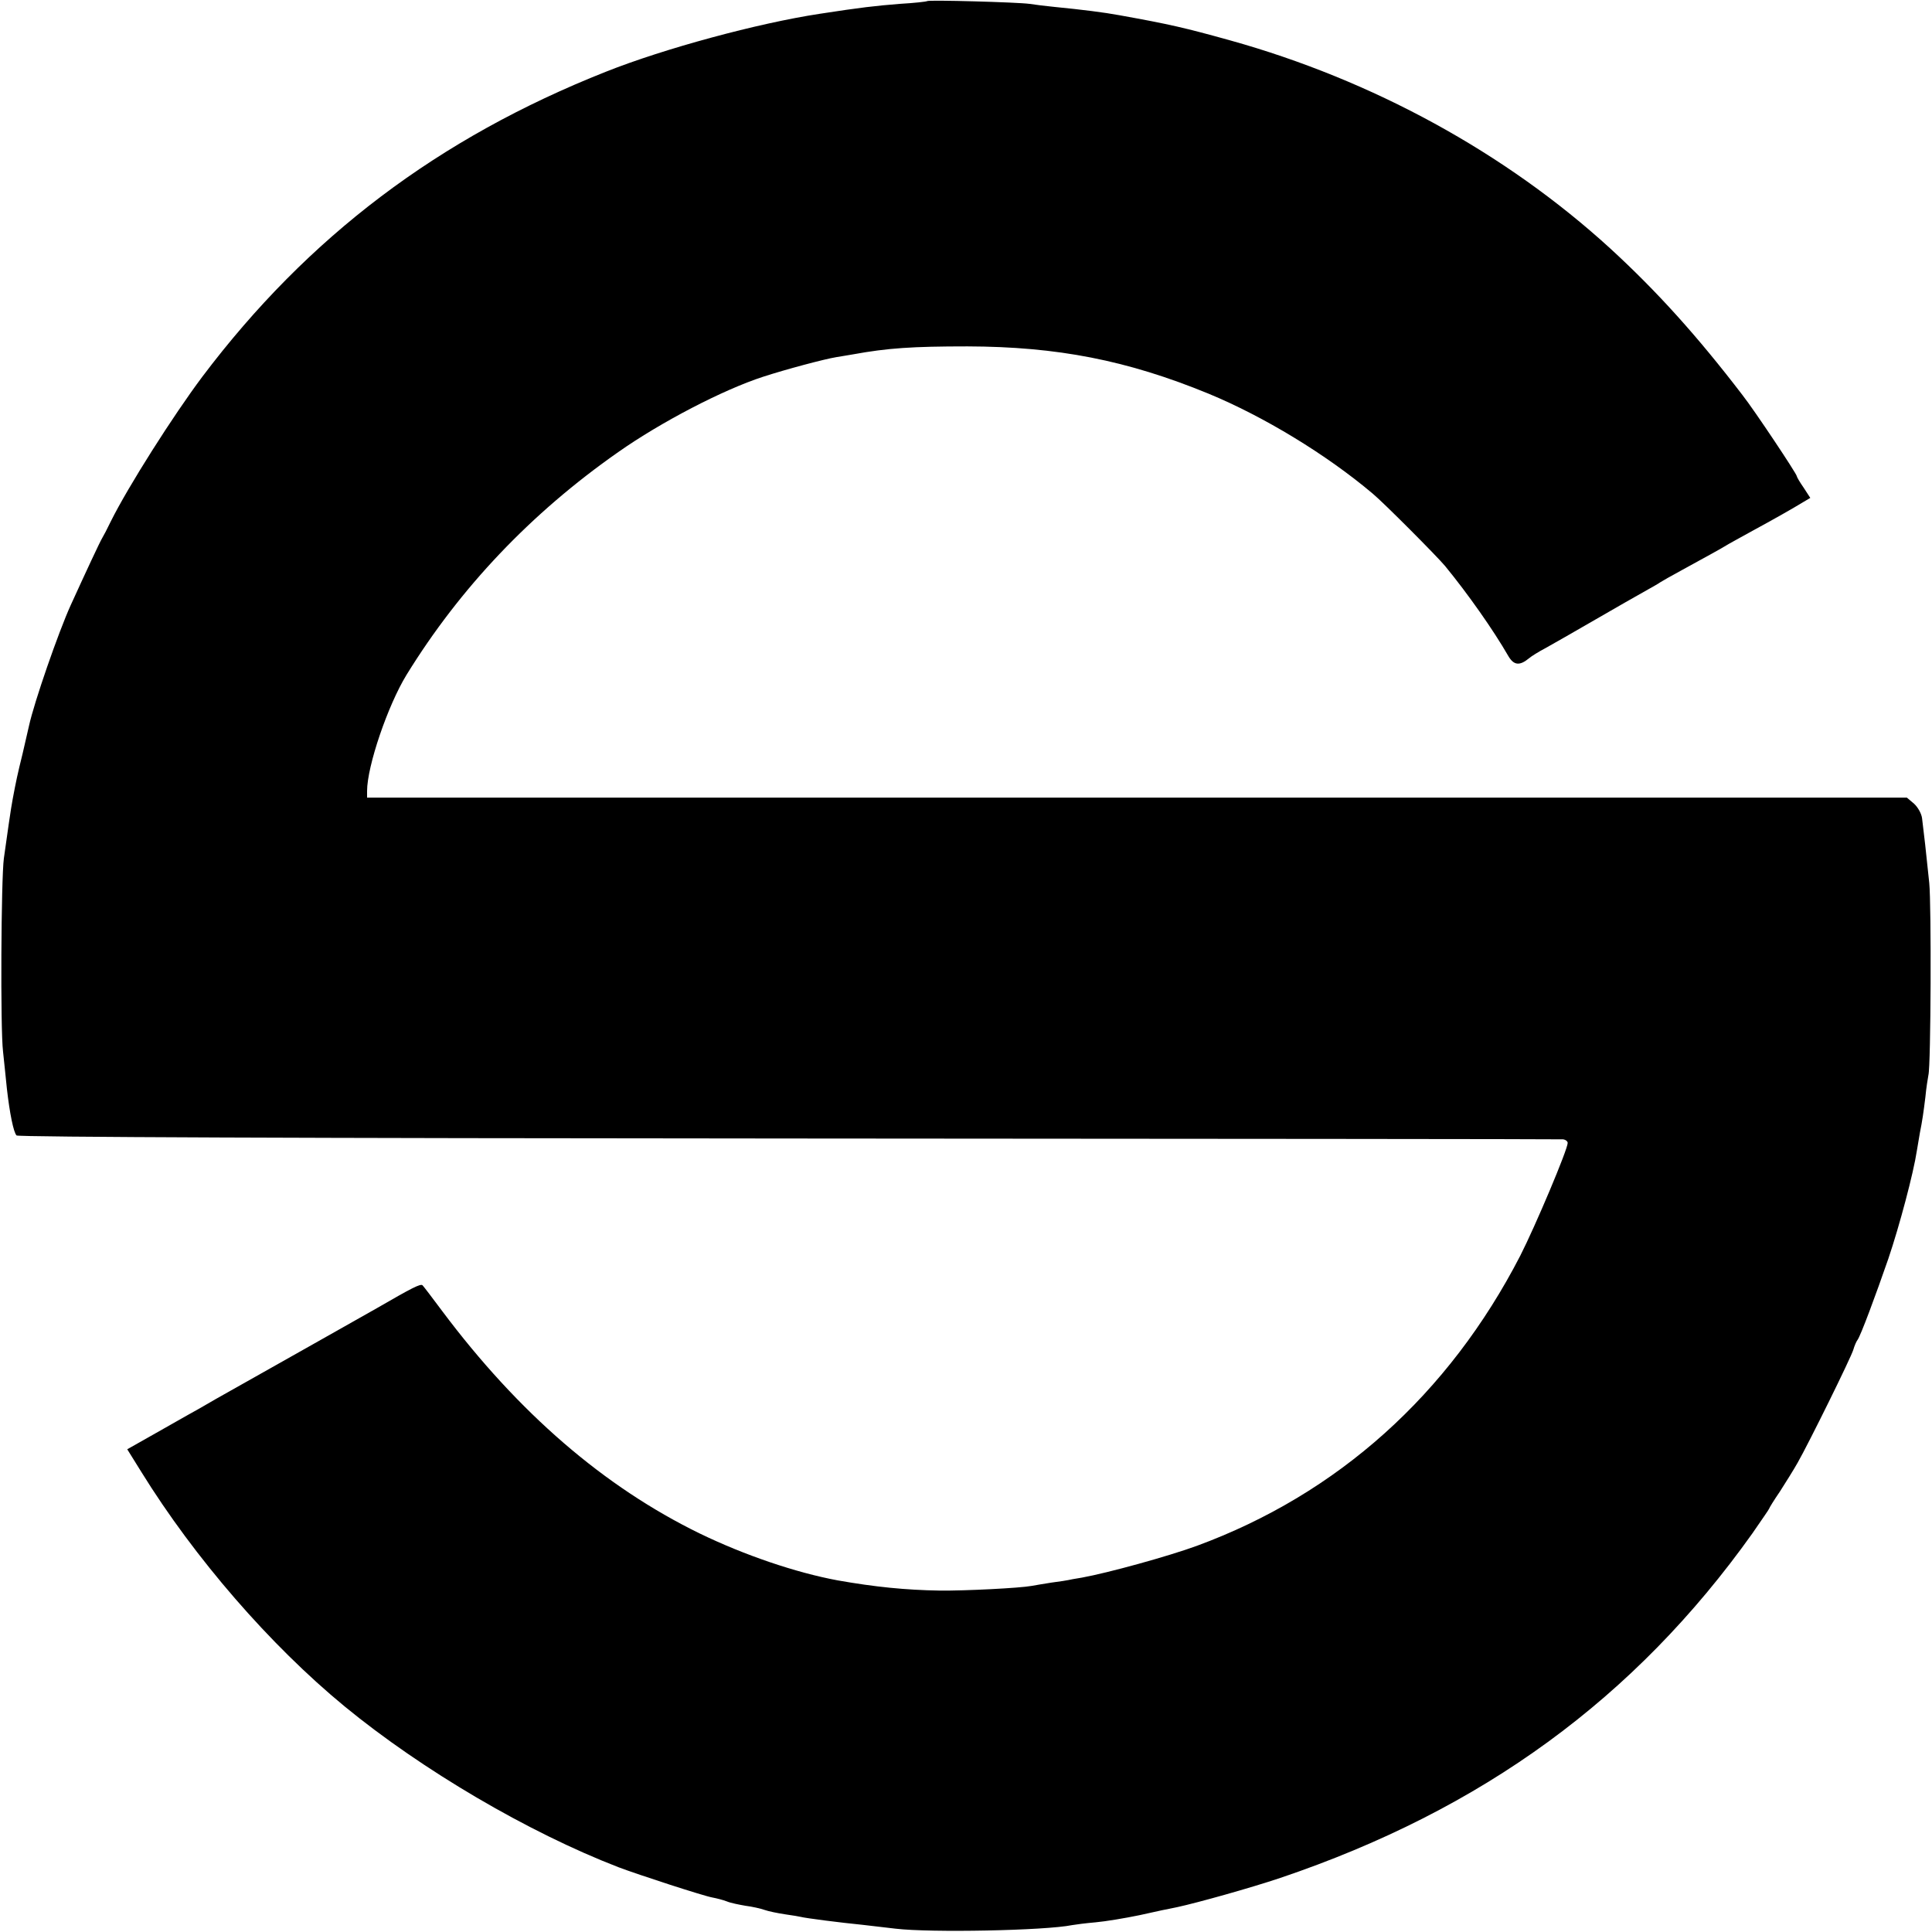 <svg version="1" xmlns="http://www.w3.org/2000/svg" width="933.333" height="933.333" viewBox="0 0 700 700"><path d="M335.9.4c-.2.2-4.7.7-9.9 1-8.8.7-14.1 1.3-29 3.6-22.4 3.4-56.4 12.6-77.5 21-60.6 24-107.9 59.7-146.2 110.5-10.5 14-26.9 39.8-33.2 52.5-1.2 2.5-2.6 5.2-3.1 6-.8 1.3-5.7 11.8-11.4 24.3-4.4 9.7-13.2 35-15.1 43.7-.2.8-1.2 5.3-2.3 10-1.9 7.7-2.4 10.1-3.6 16.5-.5 2.3-2.3 15-3.2 21.5-1 7.4-1.3 61.9-.3 70 .4 4.1 1.1 10.2 1.4 13.5 1 8.8 2.4 15.8 3.5 16.9.6.6 104.5 1 279.7 1.1 153.3.1 279.6.2 280.6.3.9.1 1.7.7 1.7 1.3 0 2.4-11.7 30.1-17.2 40.9-25.9 50.2-66.1 86.3-117.2 105.1-10.4 3.8-32.2 9.8-41.6 11.5-2.5.4-4.7.8-5 .9-.3.1-3 .5-6 .9-3 .5-6.3 1-7.2 1.2-4.3.8-24.2 1.8-33.3 1.7-12.4-.2-23.4-1.3-37-3.7-15.1-2.8-33.7-9.1-50-17-34.6-16.9-65.6-43.6-93.3-80.6-3.5-4.7-6.7-8.9-7.1-9.3-.7-.7-3.8.9-16.6 8.3-4.9 2.8-42.7 24.1-47.5 26.8-2.5 1.4-7.4 4.2-11 6.2-3.6 2.1-8.1 4.7-10 5.7-1.9 1.1-7.6 4.3-12.7 7.2l-9.2 5.2 5.1 8.2c19.3 31.2 46.7 62.8 73.7 85 28 23 66.5 45.6 99.1 58.2 7.1 2.7 31.1 10.5 34.1 11 1.6.3 3.9.9 5.2 1.4 1.4.6 4.5 1.2 6.8 1.6 2.4.3 5.5 1 6.9 1.5 1.4.5 4.8 1.2 7.5 1.6 2.8.4 5.2.8 5.5.9 1.9.5 14.4 2.1 22.5 2.9 3.3.4 8.7 1 12 1.4 12.6 1.5 54.2.7 64-1.3 1.1-.2 4.9-.7 8.4-1 3.5-.3 10.7-1.5 16-2.6 5.3-1.2 11.4-2.5 13.6-2.9 7.4-1.6 26.7-7 37.4-10.6 73.1-24.7 128.5-65.1 171-124.8 3.3-4.8 6.1-8.8 6.1-9 0-.2 1.7-3 3.9-6.2 2.1-3.3 5-7.9 6.4-10.4 4-7 19.4-38.2 20.2-41 .4-1.4 1.1-3 1.5-3.5 1.1-1.4 6.6-16.2 11.2-29.5 4-11.8 9.1-31 10.3-39 .4-2.5.9-5.4 1.1-6.5.9-4.5 1.3-7.3 2-13 .3-3.3.9-6.9 1.1-8 .9-3.4 1.1-61.6.3-69.6-1-9.9-2.1-19.6-2.6-23.4-.2-1.7-1.5-4-2.9-5.3l-2.6-2.2H133v-2.4c0-9 7.5-31 14.3-42.1 19.4-31.5 45.1-58.6 76.7-80.7 15.5-10.9 38-22.6 52.5-27.3 8.3-2.7 22.2-6.4 26.5-7.1 1.4-.2 4.1-.7 6-1 12.6-2.3 21.6-2.9 41.5-2.9 32.6.1 57.8 5 87.3 17.1 20.1 8.3 42.8 22.1 59.5 36.2 4 3.3 23.4 22.8 26.3 26.3 8.2 10 17.5 23.2 22.9 32.6 2 3.4 4.1 3.6 7.5.8.8-.7 3.5-2.4 6-3.7 2.5-1.4 10.6-6 18-10.3 7.4-4.3 15.5-8.9 18-10.3 2.5-1.4 5-2.8 5.5-3.2.6-.4 4.1-2.4 7.8-4.4 8.9-4.9 13.6-7.4 17.2-9.6 1.7-.9 5.5-3.1 8.5-4.7 7.2-3.9 14.8-8.2 18.2-10.3l2.7-1.6-2.4-3.7c-1.4-2-2.5-3.9-2.5-4.2 0-.8-15.3-23.8-19.7-29.4-16.3-21.3-30.9-37.5-47.9-53.1-38-34.7-86.1-61-137.8-75.4-16.2-4.5-21.7-5.8-40.1-9.1-5.4-1-13.3-2-23.5-3-3-.3-7.1-.8-9-1.1-4.3-.6-36.6-1.5-37.1-1z"/></svg>